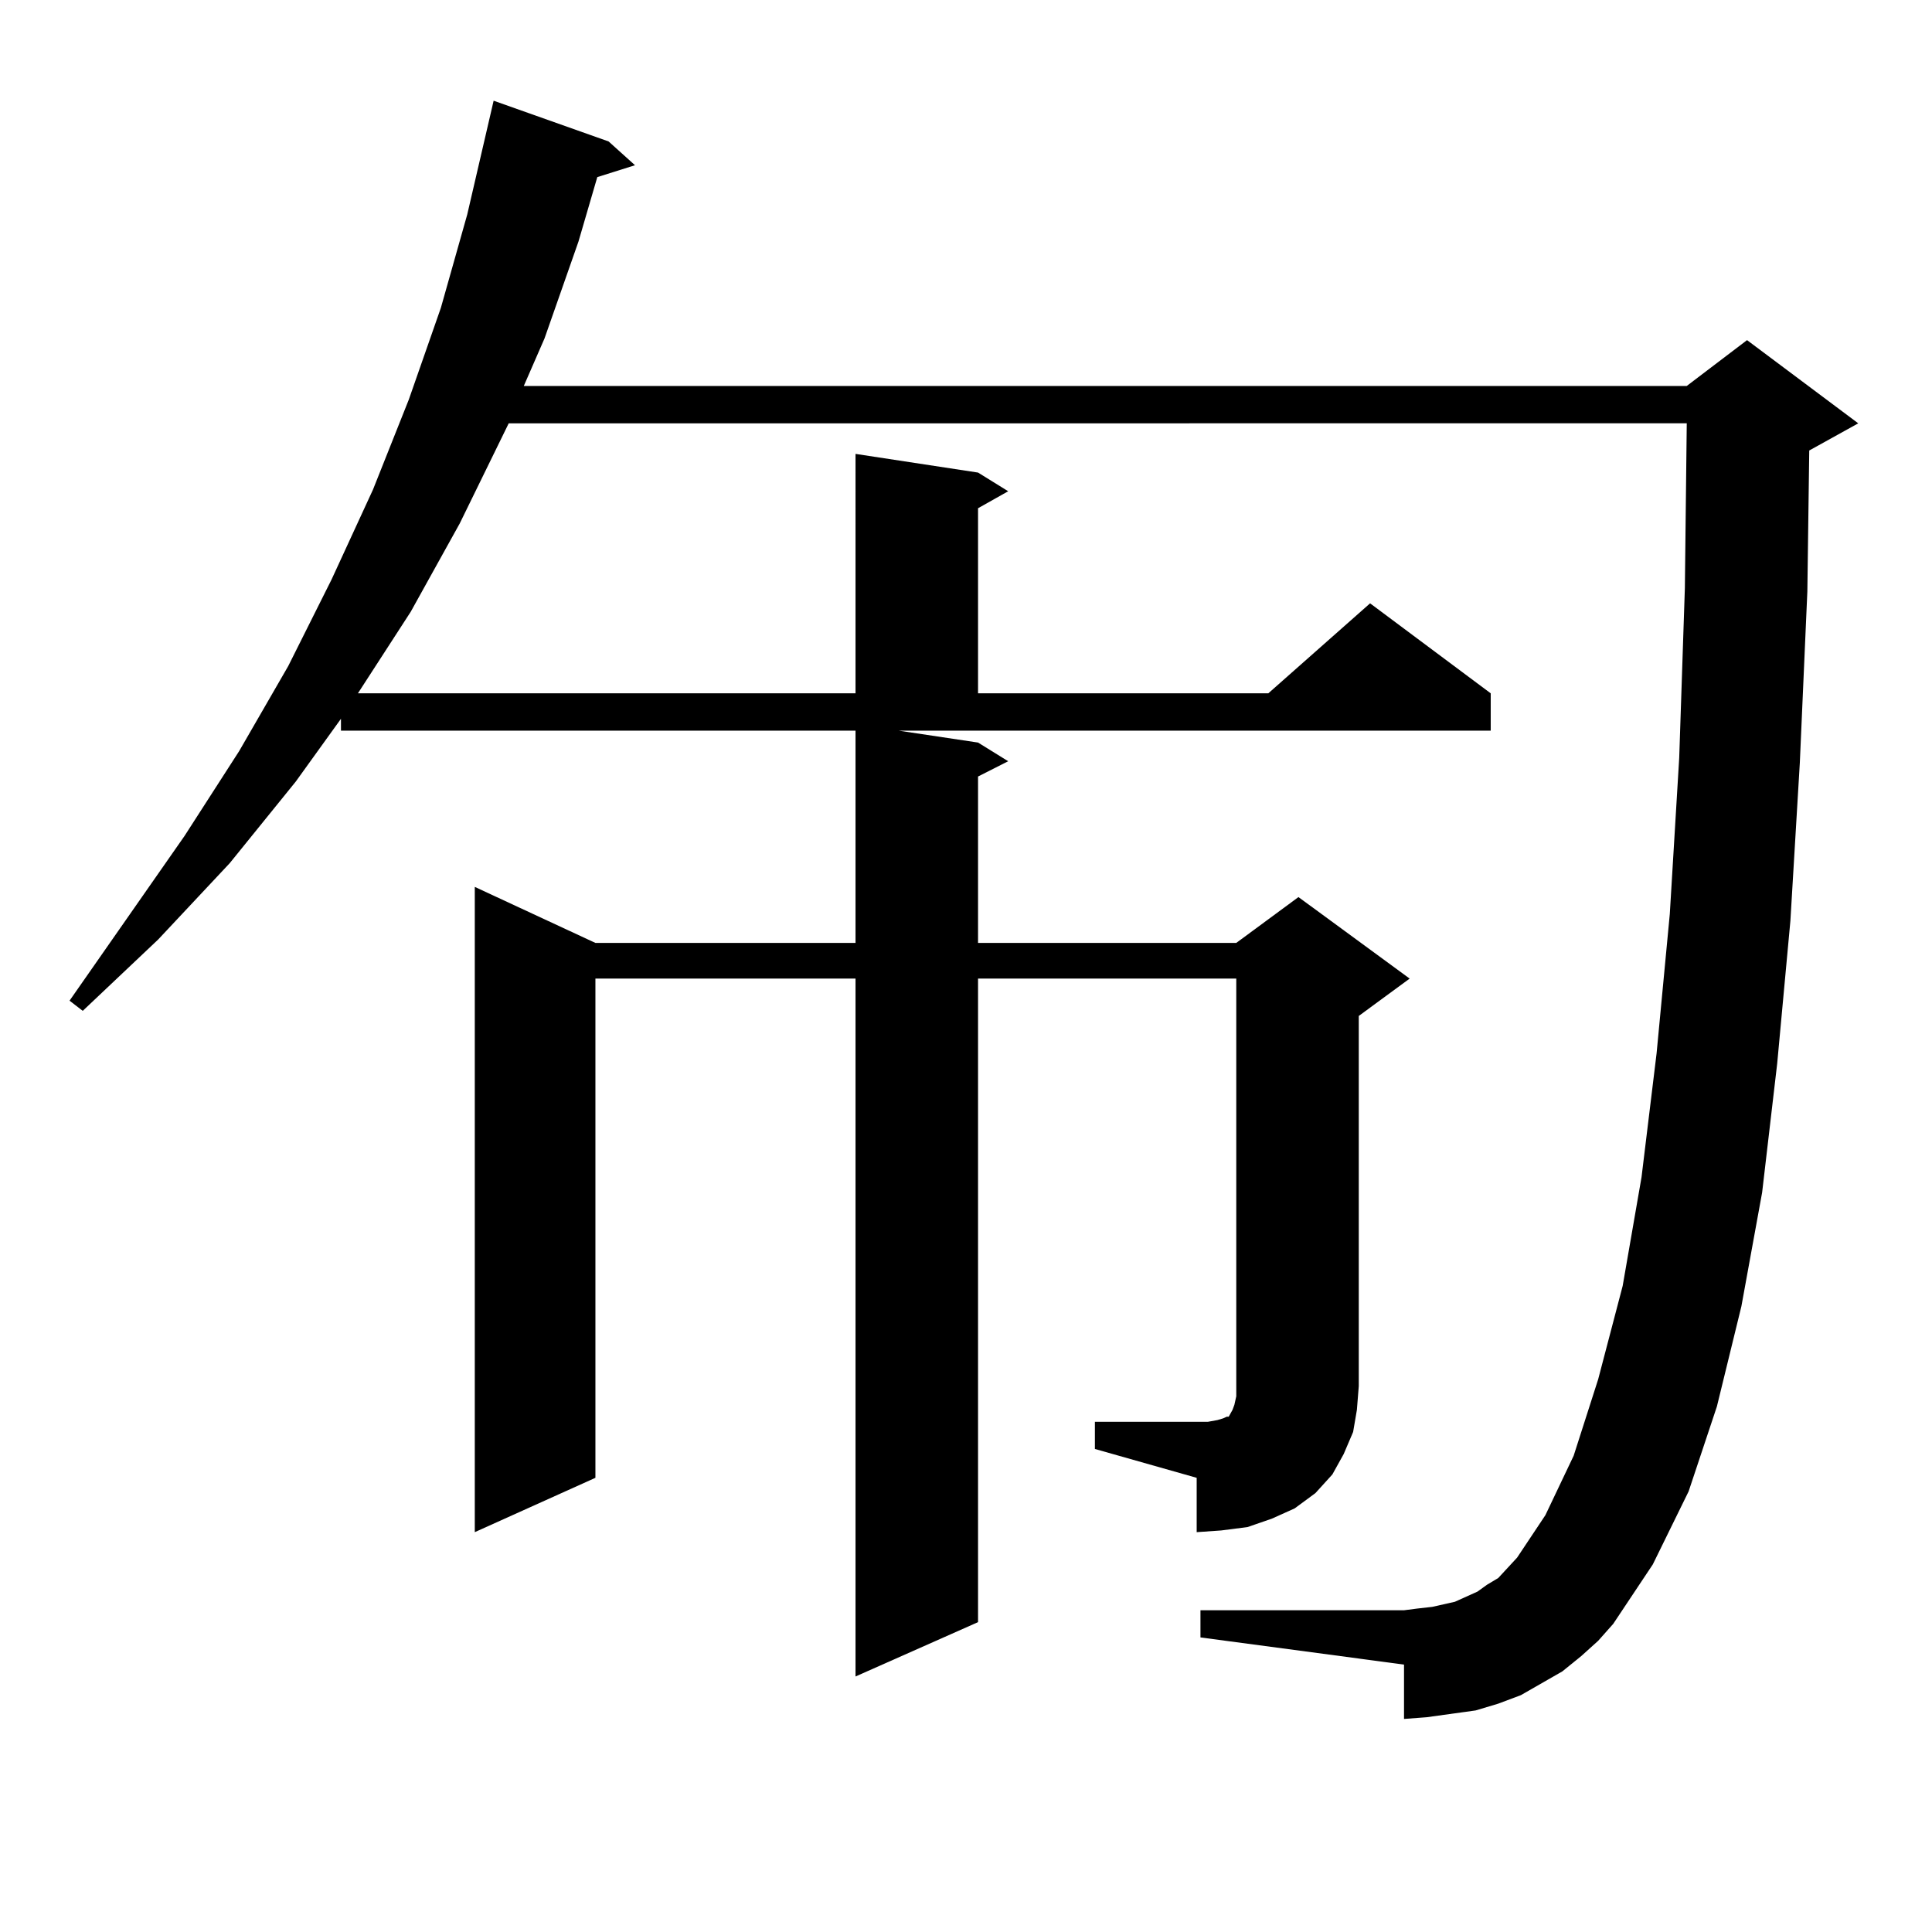 <?xml version="1.0" encoding="utf-8"?>
<!-- Generator: Adobe Illustrator 16.0.0, SVG Export Plug-In . SVG Version: 6.00 Build 0)  -->
<!DOCTYPE svg PUBLIC "-//W3C//DTD SVG 1.1//EN" "http://www.w3.org/Graphics/SVG/1.1/DTD/svg11.dtd">
<svg version="1.1" id="图层_1" xmlns="http://www.w3.org/2000/svg" xmlns:xlink="http://www.w3.org/1999/xlink" x="0px" y="0px"
	 width="1000px" height="1000px" viewBox="0 0 1000 1000" enable-background="new 0 0 1000 1000" xml:space="preserve">
<path d="M566.718,735.91h52.682h5.854l4.878-0.879l2.927-0.879l1.951-0.879h0.976l0.976-1.758l0.976-1.758l0.976-2.637l0.976-4.395
	v-5.273V506.516H506.231v333.105l-63.413,28.125v-361.23H308.188v258.398l-62.438,28.125V459.055l62.438,29.004h134.631V378.195
	H176.483v-6.152l-23.414,32.52l-34.146,42.188l-37.072,39.551l-39.023,36.914l-6.829-5.273l59.511-85.254l28.292-43.945
	l25.365-43.945l22.438-44.824l21.463-46.582l18.536-46.582l16.585-47.461l13.658-48.34l13.658-58.887l59.511,21.094l13.658,12.305
	l-19.512,6.152l-9.756,33.398l-17.561,50.098l-10.731,24.609h601.937l31.219-23.73l57.56,43.066l-25.365,14.063l-0.976,72.949
	l-3.902,88.77l-4.878,81.738l-6.829,73.828l-7.805,66.797l-10.731,58.887L888.661,728l-14.634,43.945l-18.536,37.793L835.004,840.5
	l-7.805,8.789l-8.78,7.91l-9.756,7.91l-10.731,6.152l-10.731,6.152l-11.707,4.395l-11.707,3.516l-12.683,1.758l-12.683,1.758
	l-11.707,0.879v-28.125l-105.363-14.063v-14.063h105.363l6.829-0.879l7.805-0.879l11.707-2.637l5.854-2.637l5.854-2.637l4.878-3.516
	l5.854-3.516l9.756-10.547l14.634-21.973l14.634-30.762l12.683-39.551l12.683-48.34l9.756-56.25l7.805-64.16l6.829-72.07
	l4.878-80.859l2.927-87.891l0.976-85.254H263.311l-25.365,51.855l-25.365,45.703l-27.316,42.188h257.555V234.934l63.413,9.668
	l15.609,9.668l-15.609,8.789v95.801h150.24l52.682-46.582l62.438,46.582v19.336H465.257l40.975,6.152l15.609,9.668l-15.609,7.91
	v86.133h133.655l32.194-23.73l57.56,42.188L703.3,525.852v191.602l-0.976,12.305l-1.951,11.426l-4.878,11.426l-5.854,10.547
	l-8.78,9.668l-10.731,7.91l-11.707,5.273l-12.683,4.395l-13.658,1.758l-12.683,0.879v-28.125l-52.682-14.941V735.91z"/>
</svg>
